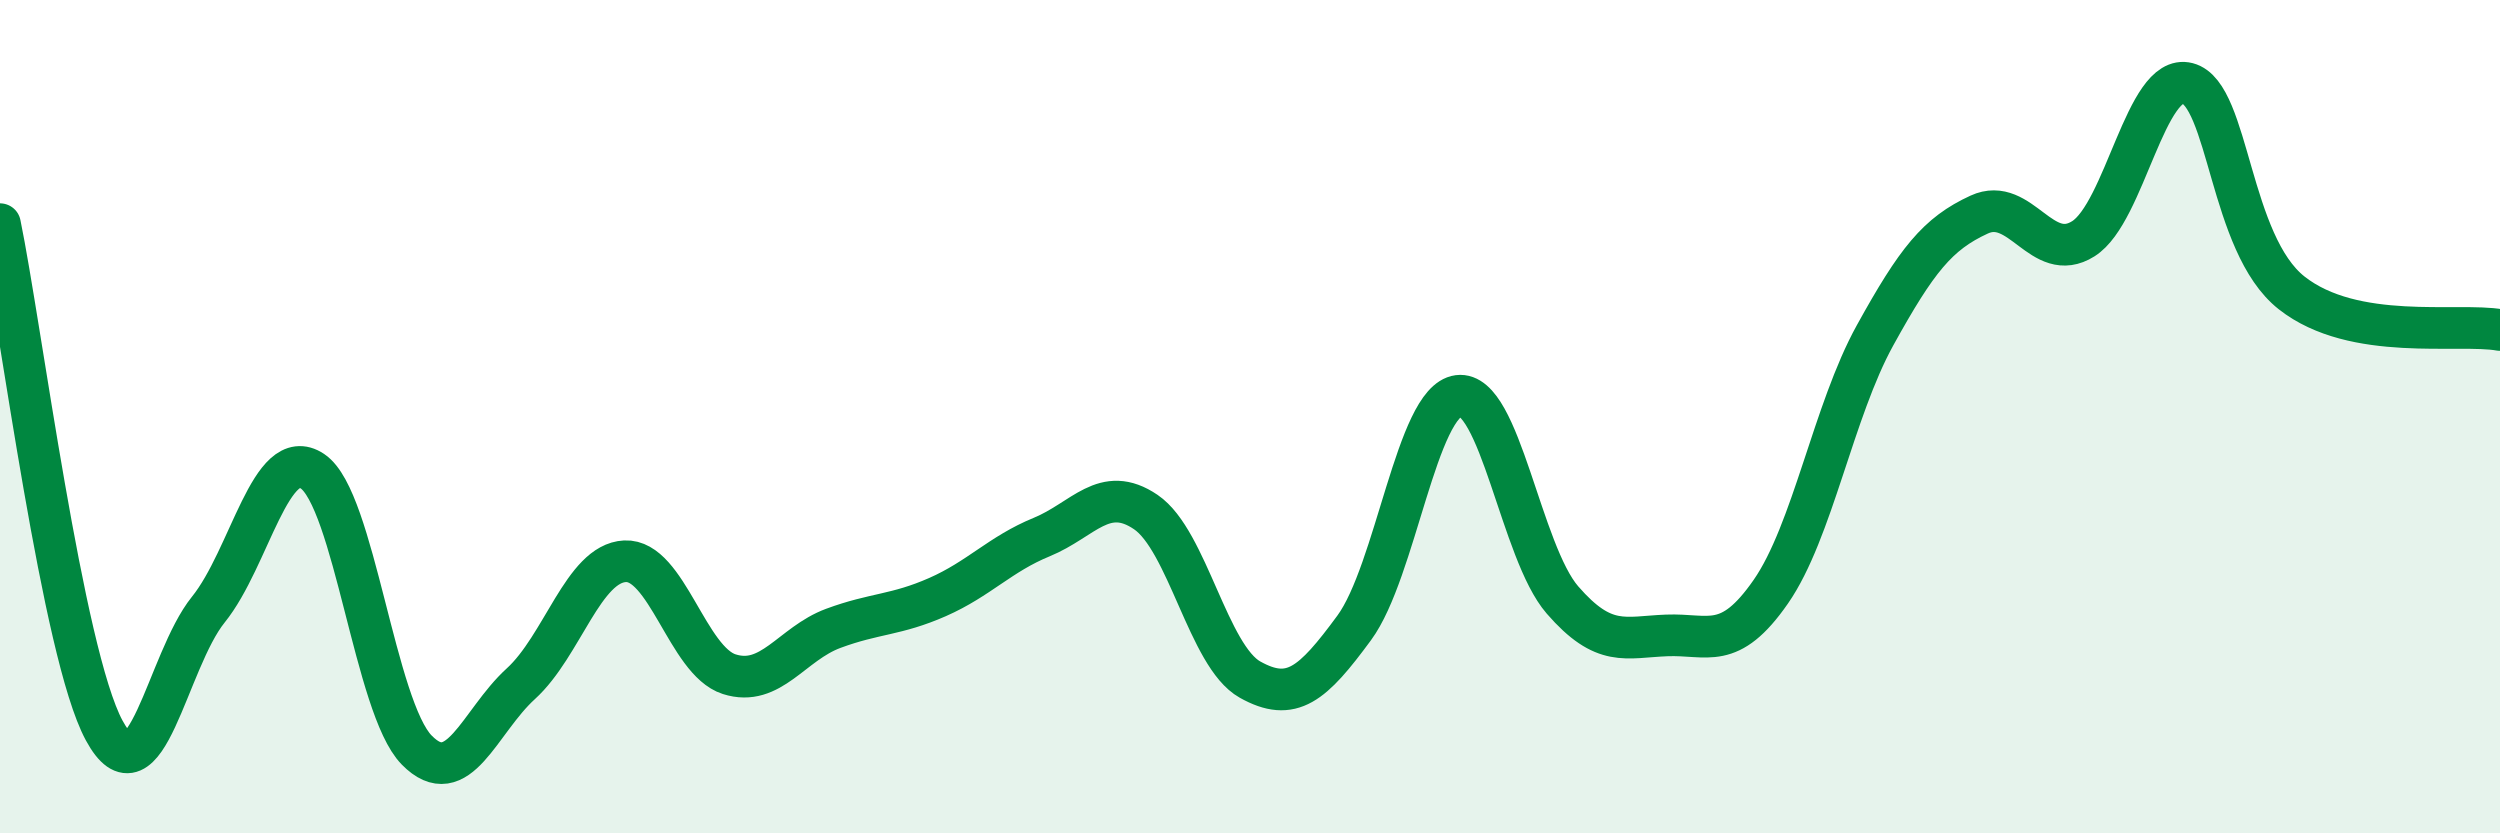 
    <svg width="60" height="20" viewBox="0 0 60 20" xmlns="http://www.w3.org/2000/svg">
      <path
        d="M 0,5.38 C 0.5,7.81 1.5,15.68 2.5,17.53 C 3.5,19.38 4,15.87 5,14.63 C 6,13.39 6.5,10.64 7.5,11.31 C 8.5,11.98 9,16.98 10,18 C 11,19.02 11.5,17.32 12.5,16.41 C 13.5,15.5 14,13.52 15,13.47 C 16,13.42 16.5,15.86 17.5,16.18 C 18.5,16.5 19,15.45 20,15.08 C 21,14.71 21.5,14.77 22.5,14.33 C 23.5,13.89 24,13.3 25,12.89 C 26,12.48 26.5,11.61 27.5,12.29 C 28.5,12.97 29,15.75 30,16.31 C 31,16.87 31.5,16.43 32.5,15.07 C 33.5,13.71 34,9.63 35,9.5 C 36,9.37 36.5,13.25 37.5,14.4 C 38.5,15.55 39,15.29 40,15.25 C 41,15.21 41.5,15.64 42.5,14.2 C 43.5,12.76 44,9.86 45,8.05 C 46,6.24 46.5,5.61 47.5,5.15 C 48.5,4.69 49,6.36 50,5.73 C 51,5.1 51.5,1.74 52.5,2 C 53.5,2.26 53.5,5.85 55,7.03 C 56.5,8.21 59,7.74 60,7.92L60 20L0 20Z"
        fill="#008740"
        opacity="0.1"
        stroke-linecap="round"
        stroke-linejoin="round"
      />
      <path
        d="M 0,5.38 C 0.5,7.81 1.5,15.68 2.5,17.53 C 3.5,19.38 4,15.87 5,14.63 C 6,13.39 6.5,10.64 7.5,11.31 C 8.5,11.98 9,16.98 10,18 C 11,19.02 11.5,17.32 12.5,16.41 C 13.5,15.5 14,13.52 15,13.47 C 16,13.42 16.5,15.86 17.5,16.18 C 18.5,16.5 19,15.45 20,15.08 C 21,14.71 21.5,14.77 22.5,14.33 C 23.5,13.89 24,13.3 25,12.89 C 26,12.48 26.5,11.61 27.5,12.29 C 28.5,12.97 29,15.75 30,16.31 C 31,16.87 31.5,16.43 32.5,15.07 C 33.5,13.71 34,9.63 35,9.5 C 36,9.37 36.5,13.25 37.5,14.4 C 38.5,15.55 39,15.29 40,15.25 C 41,15.21 41.5,15.64 42.5,14.2 C 43.5,12.76 44,9.86 45,8.05 C 46,6.24 46.5,5.61 47.5,5.15 C 48.5,4.69 49,6.36 50,5.73 C 51,5.1 51.5,1.74 52.5,2 C 53.5,2.26 53.5,5.85 55,7.03 C 56.5,8.21 59,7.74 60,7.92"
        stroke="#008740"
        stroke-width="1"
        fill="none"
        stroke-linecap="round"
        stroke-linejoin="round"
      />
    </svg>
  